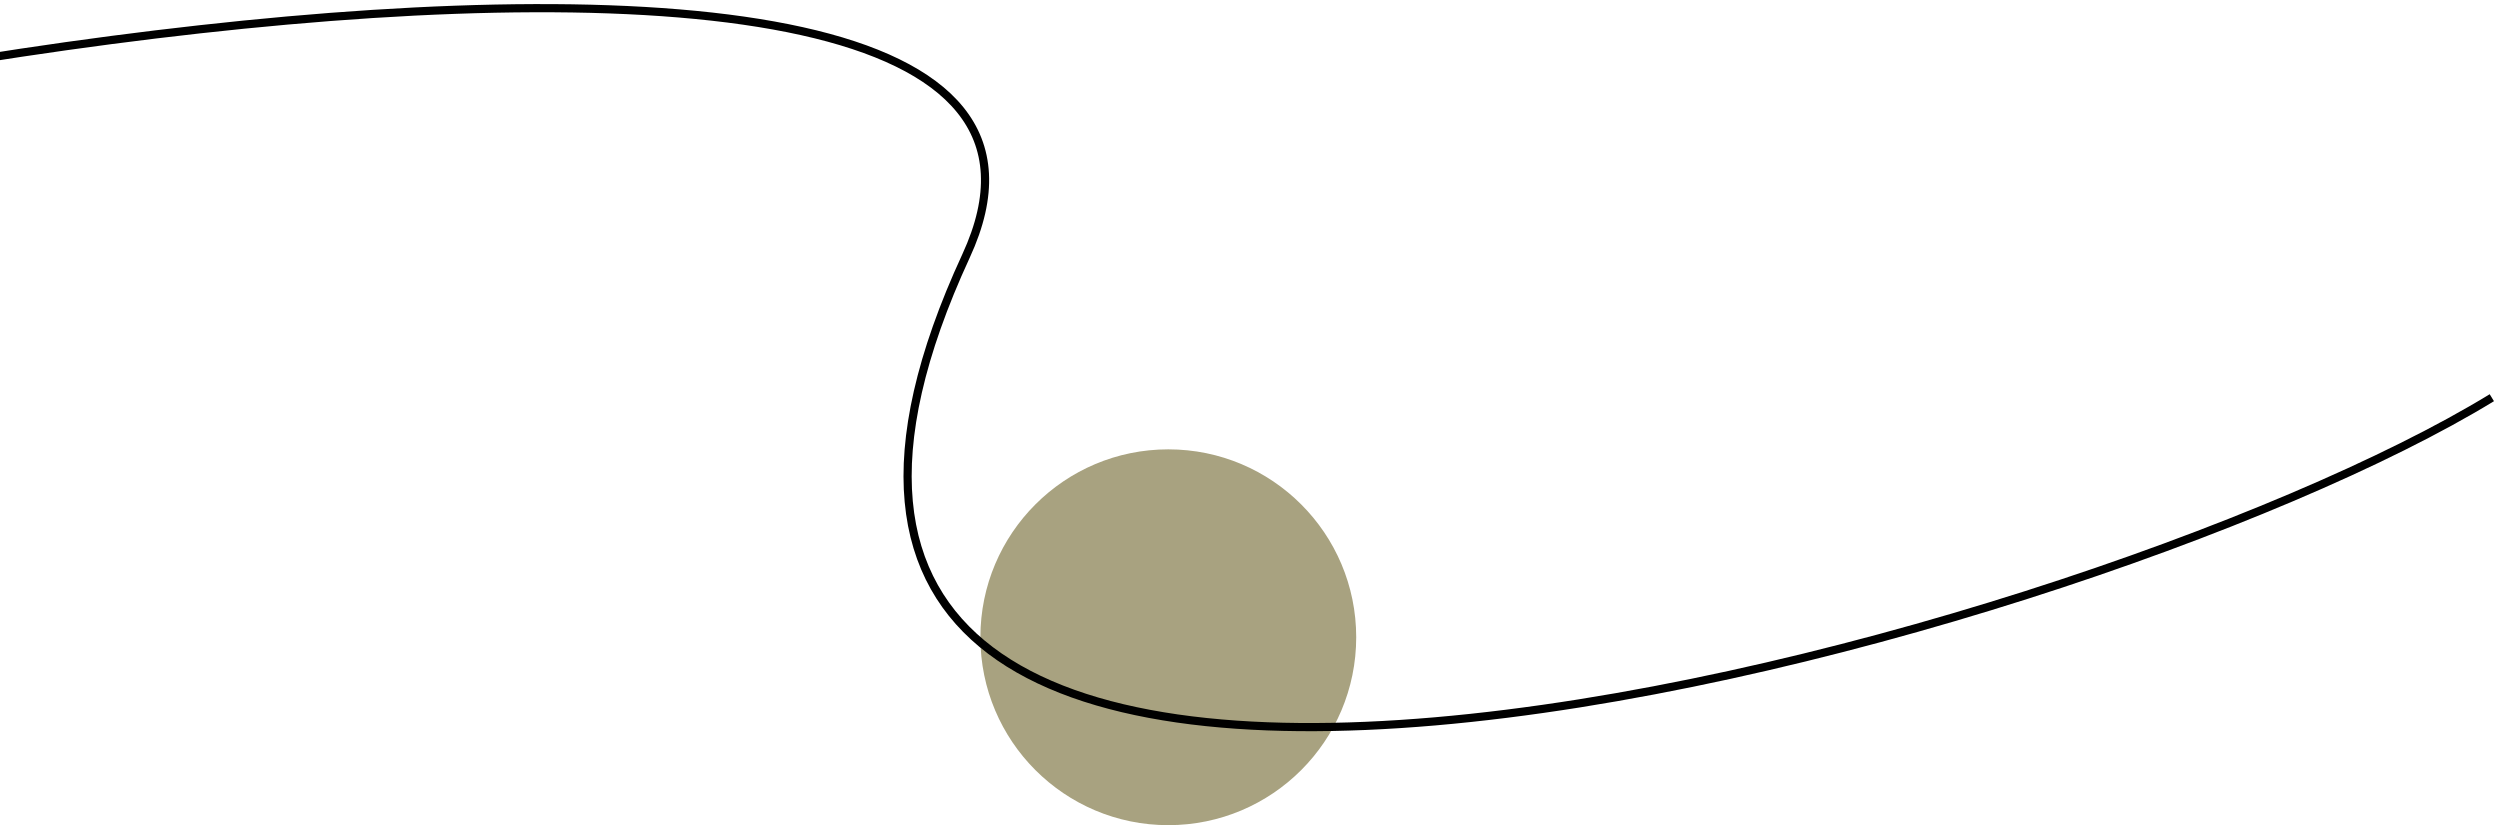 <svg width="306" height="101" viewBox="0 0 306 101" fill="none" xmlns="http://www.w3.org/2000/svg">
<circle cx="143" cy="78" r="23" fill="#A8A280"/>
<path d="M-115 39.254C-81.798 14.674 145.943 -28.643 118.241 31.334C73.142 128.976 254.091 79.815 305 48.679" stroke="black"/>
</svg>
